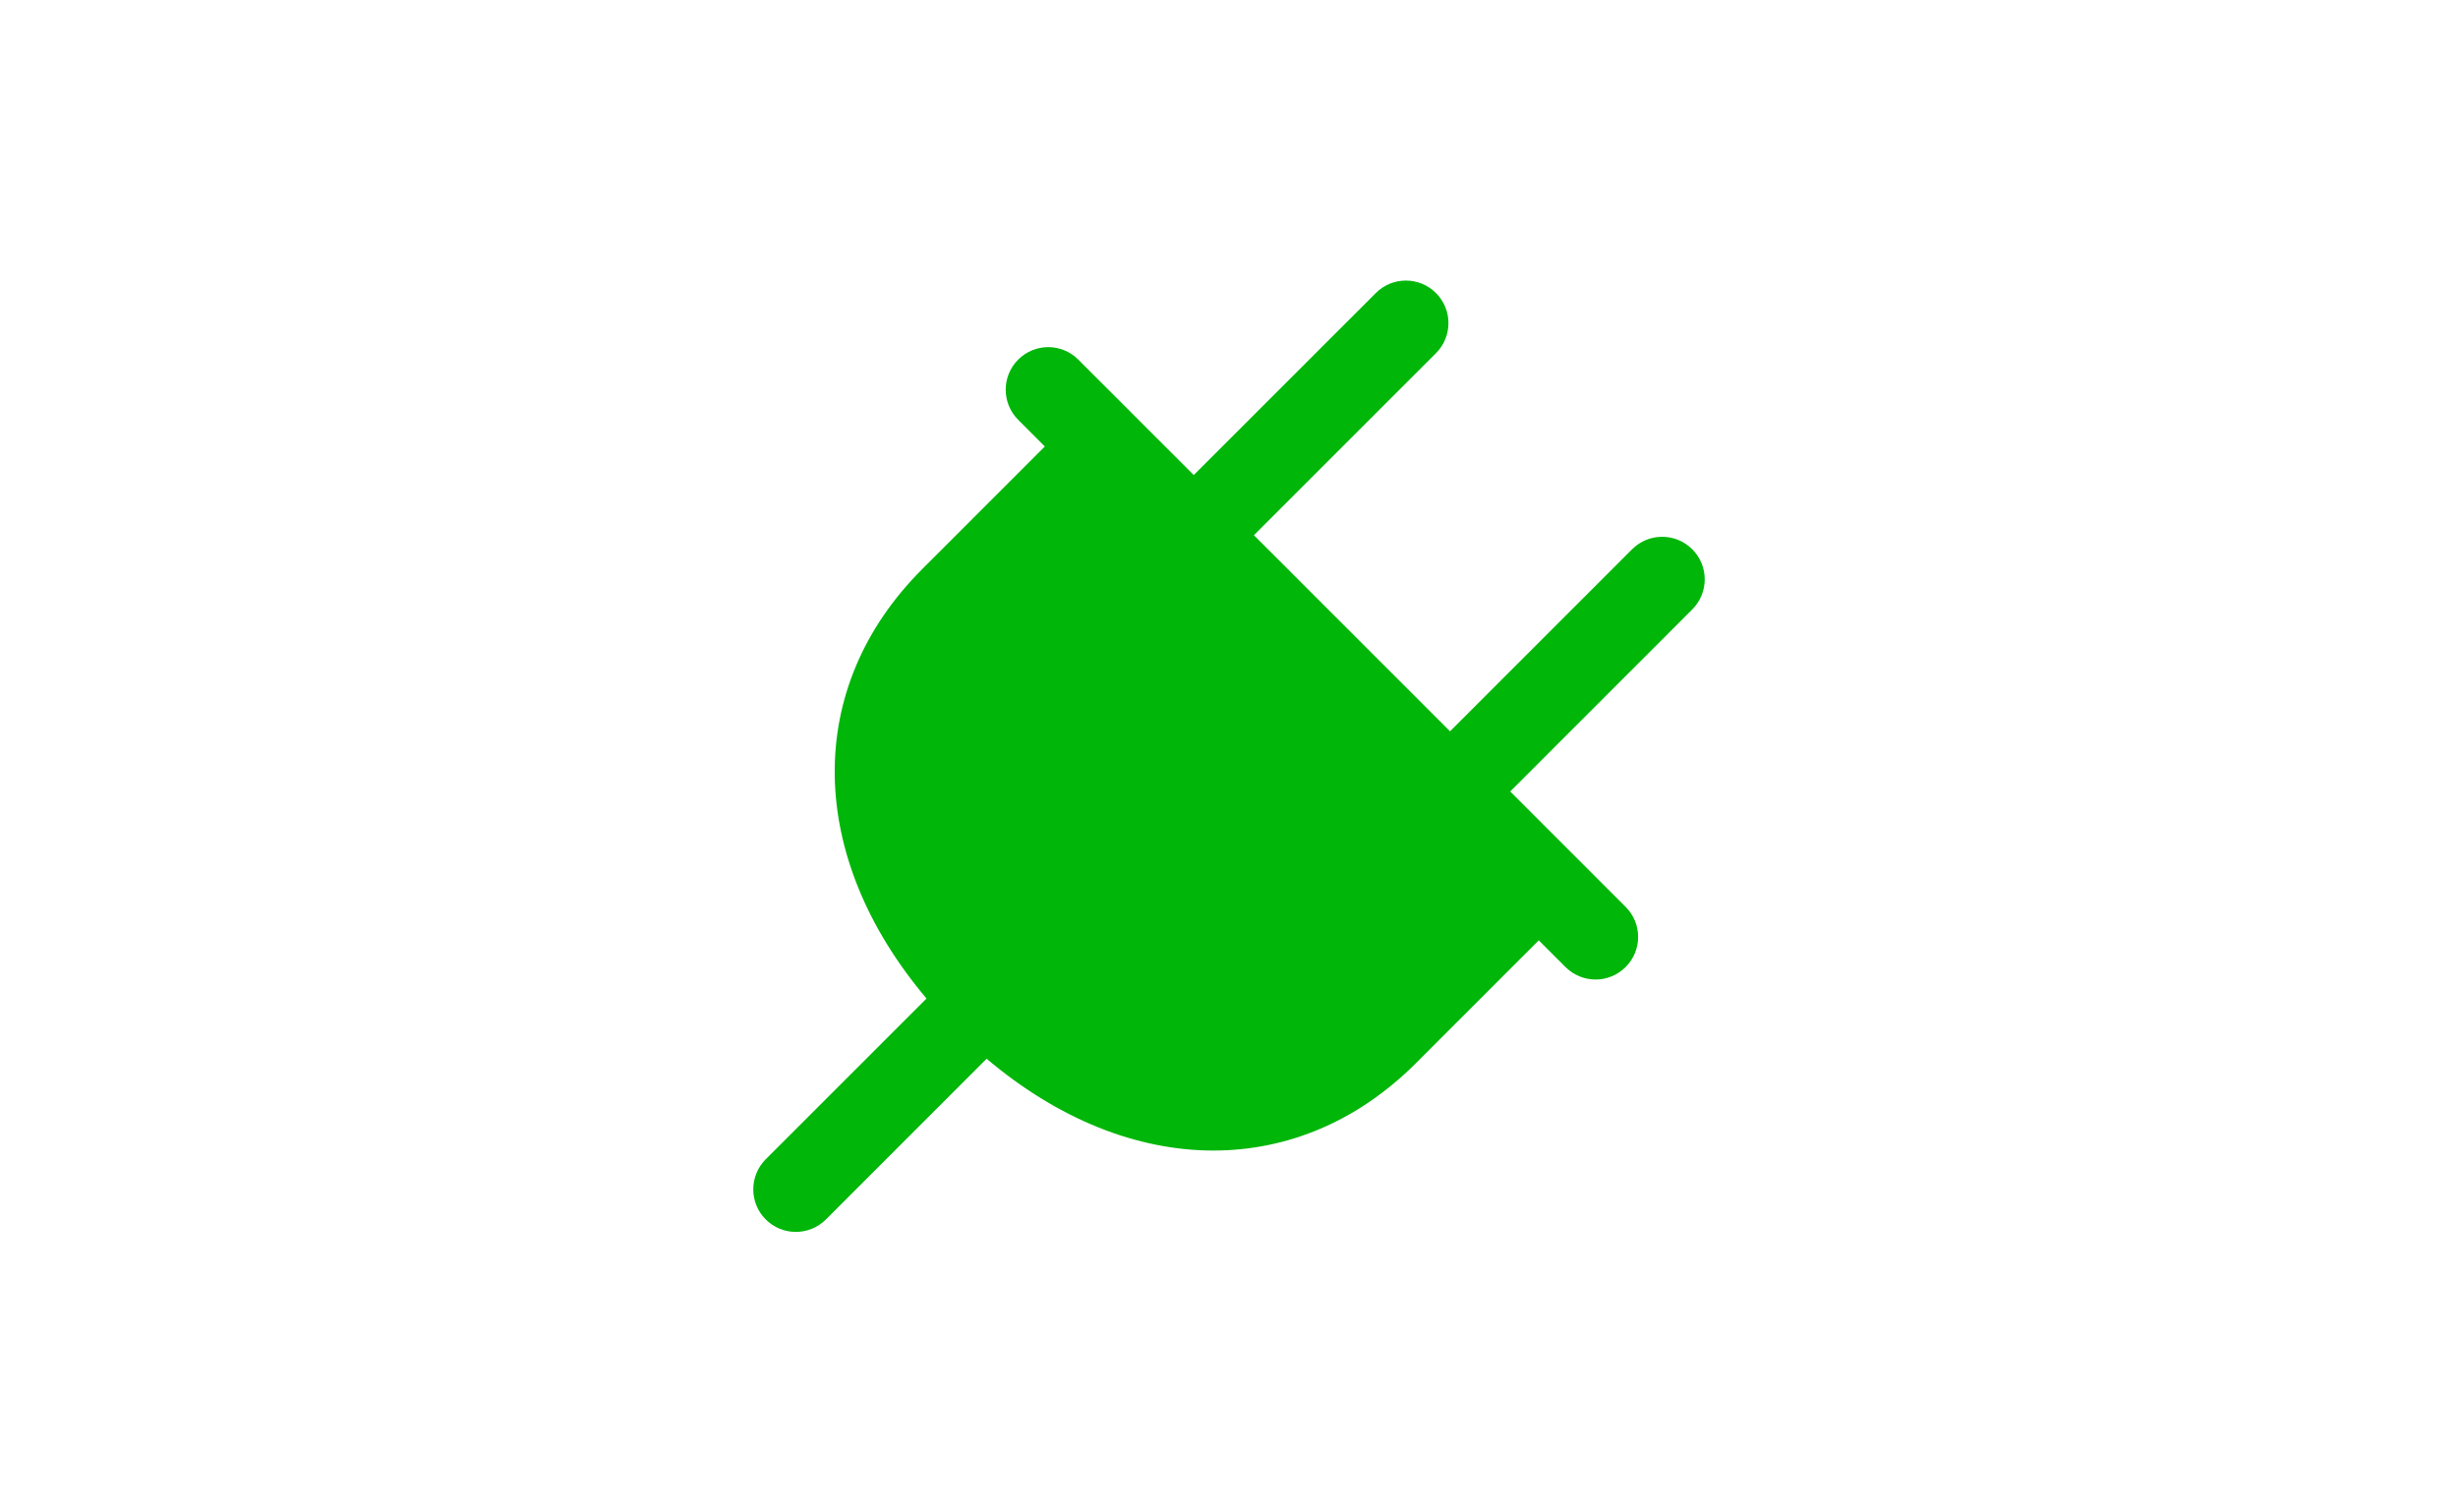 <?xml version="1.0" encoding="utf-8"?>
<!-- Generator: Adobe Illustrator 16.0.4, SVG Export Plug-In . SVG Version: 6.00 Build 0)  -->
<!DOCTYPE svg PUBLIC "-//W3C//DTD SVG 1.1//EN" "http://www.w3.org/Graphics/SVG/1.1/DTD/svg11.dtd">
<svg version="1.1" xmlns="http://www.w3.org/2000/svg" xmlns:xlink="http://www.w3.org/1999/xlink" x="0px" y="0px" width="130px"
	 height="80px" viewBox="0 0 130 80" enable-background="new 0 0 130 80" xml:space="preserve">
<g id="dev">
</g>
<g id="LogoPied">
</g>
<g id="Achat">
</g>
<g id="monCompte">
</g>
<g id="video">
</g>
<g id="docu">
</g>
<g id="Demo">
</g>
<g id="logoTop">
</g>
<g id="dynamisme">
</g>
<g id="infolettre">
</g>
<g id="info">
</g>
<g id="mobile">
</g>
<g id="correction">
</g>
<g id="intégration">
</g>
<g id="multilingue">
</g>
<g id="perfoErgonomie">
</g>
<g id="Actualité">
	<path fill="#00B609" d="M89.501,29.053c-0.878-0.879-2.304-0.879-3.182,0l-9.628,9.629L66.318,28.309l9.629-9.627
		c0.879-0.879,0.879-2.303,0-3.182s-2.304-0.879-3.182,0l-9.629,9.627l-6.105-6.105c-0.878-0.879-2.304-0.879-3.182,0
		c-0.879,0.879-0.879,2.303,0,3.182l1.411,1.412l-6.491,6.492c-6.291,6.291-6.111,15.203,0.233,22.707l-8.504,8.504
		c-0.878,0.879-0.878,2.305,0.001,3.184c0.439,0.438,1.015,0.658,1.591,0.658c0.575,0,1.152-0.221,1.592-0.66l8.499-8.5
		c3.812,3.225,7.986,4.857,11.997,4.857c3.886-0.002,7.618-1.531,10.714-4.627l6.491-6.492l1.413,1.412
		c0.439,0.439,1.016,0.66,1.591,0.66c0.576,0,1.151-0.221,1.591-0.66c0.879-0.879,0.879-2.303,0-3.182l-6.105-6.105l9.628-9.629
		C90.38,31.355,90.38,29.932,89.501,29.053z"/>
</g>
</svg>
